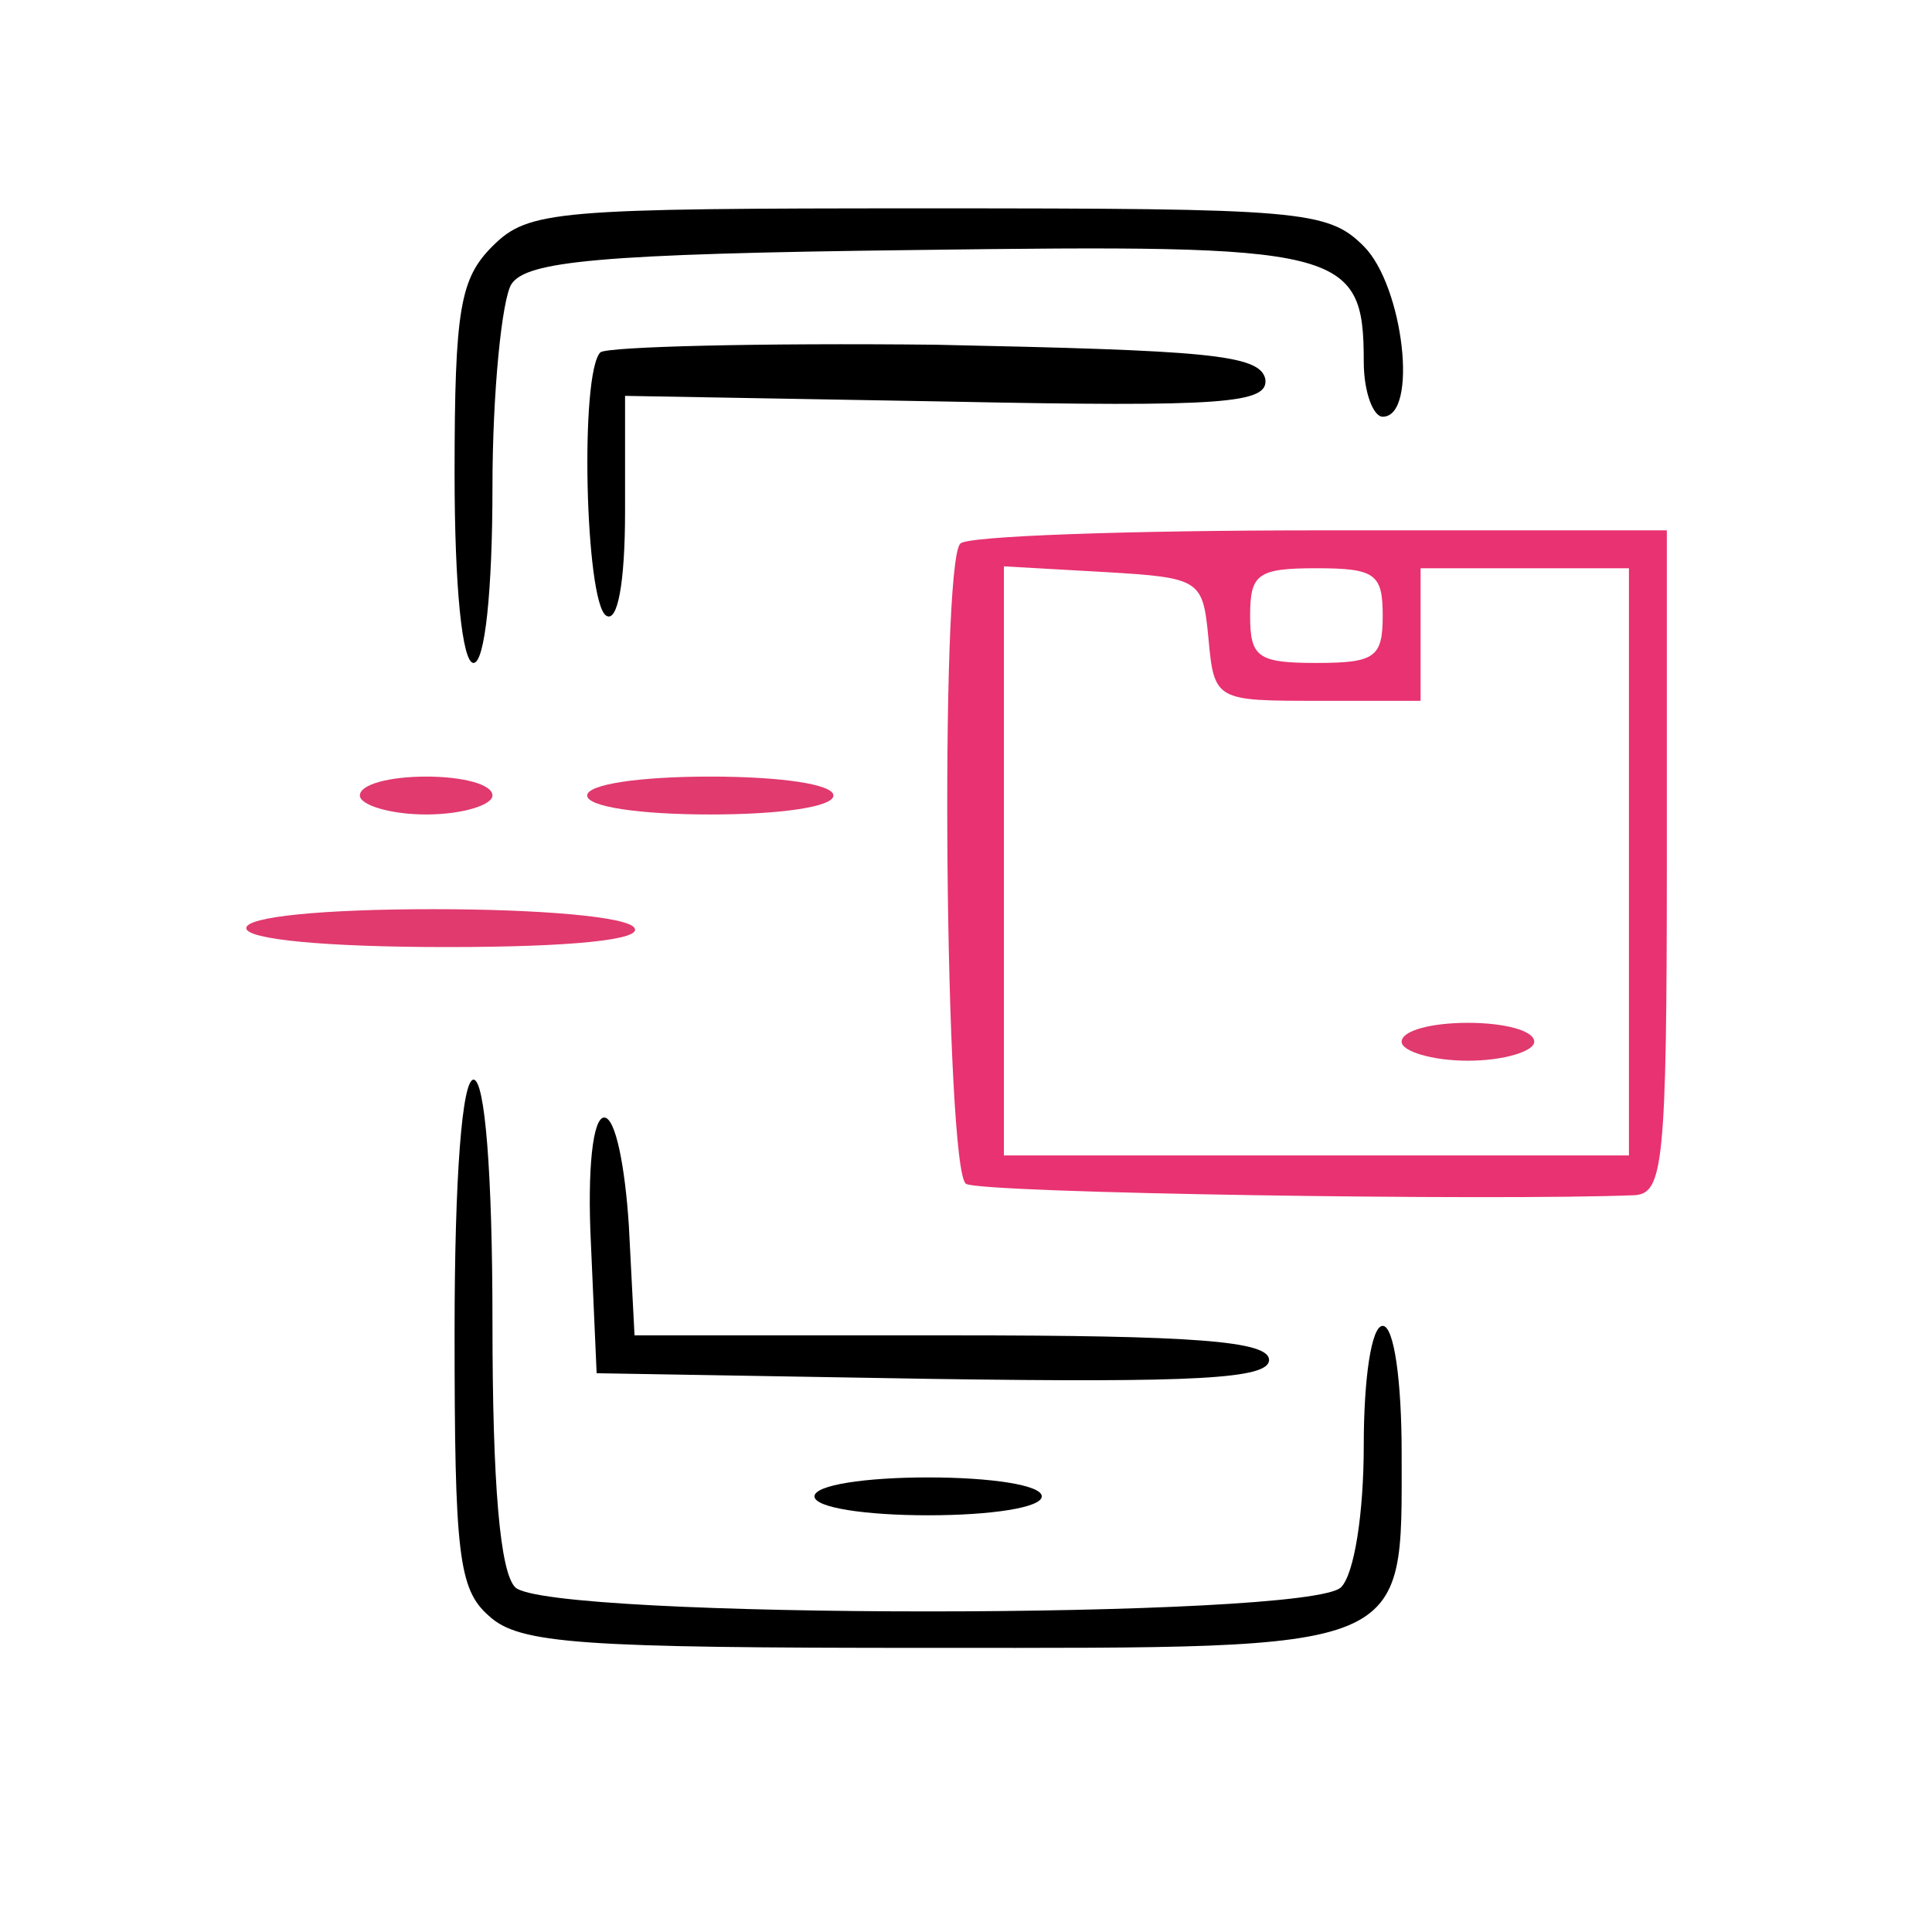 <svg width="100" height="100" viewBox="0 0 100 100" fill="none" xmlns="http://www.w3.org/2000/svg">
<path d="M25.49 12.745C23.823 14.412 23.529 15.98 23.529 24.51C23.529 30.392 23.922 34.314 24.51 34.314C25.098 34.314 25.49 30.588 25.49 25.196C25.49 20.294 25.98 15.49 26.471 14.706C27.255 13.529 30.882 13.137 47.353 12.941C69.51 12.647 70.588 12.843 70.588 18.725C70.588 20.294 71.078 21.569 71.569 21.569C73.431 21.569 72.647 14.804 70.588 12.745C68.725 10.882 67.353 10.784 48.039 10.784C28.726 10.784 27.353 10.882 25.49 12.745Z" fill="black"/>
<path d="M31.078 18.235C30 19.314 30.294 31.176 31.373 31.863C31.961 32.255 32.353 30.196 32.353 26.471V20.49L49.02 20.784C63.431 21.078 65.686 20.882 65.49 19.608C65.196 18.333 62.353 18.137 48.431 17.843C39.314 17.745 31.471 17.941 31.078 18.235Z" fill="black"/>
<path d="M49.706 28.137C48.627 29.216 48.922 60.588 50 61.274C50.784 61.765 77.451 62.157 84.608 61.863C86.079 61.765 86.275 60.294 86.275 44.608V27.451H68.333C58.431 27.451 50 27.745 49.706 28.137ZM62.549 33.039C62.843 36.274 62.941 36.274 68.235 36.274H73.529V32.843V29.412H78.922H84.314V44.608V59.804H68.137H51.961V44.51V29.314L57.157 29.608C62.157 29.902 62.255 30 62.549 33.039ZM71.569 31.863C71.569 34.02 71.177 34.314 68.137 34.314C65.098 34.314 64.706 34.02 64.706 31.863C64.706 29.706 65.098 29.412 68.137 29.412C71.177 29.412 71.569 29.706 71.569 31.863Z" fill="#E83271"/>
<path d="M72.549 53.922C72.549 54.412 74.118 54.902 75.98 54.902C77.843 54.902 79.412 54.412 79.412 53.922C79.412 53.333 77.843 52.941 75.98 52.941C74.118 52.941 72.549 53.333 72.549 53.922Z" fill="#E03A6E"/>
<path d="M18.627 41.176C18.627 41.667 20.196 42.157 22.059 42.157C23.922 42.157 25.49 41.667 25.49 41.176C25.49 40.588 23.922 40.196 22.059 40.196C20.196 40.196 18.627 40.588 18.627 41.176Z" fill="#E03A6E"/>
<path d="M30.392 41.176C30.392 41.765 33.137 42.157 36.765 42.157C40.392 42.157 43.137 41.765 43.137 41.176C43.137 40.588 40.392 40.196 36.765 40.196C33.137 40.196 30.392 40.588 30.392 41.176Z" fill="#E03A6E"/>
<path d="M12.745 48.039C12.745 48.627 16.863 49.02 23.137 49.02C29.706 49.02 33.235 48.627 32.843 48.039C32.549 47.451 27.941 47.059 22.451 47.059C16.667 47.059 12.745 47.451 12.745 48.039Z" fill="#E03A6E"/>
<path d="M23.529 68.921C23.529 80.392 23.726 82.255 25.294 83.627C26.863 85.098 30 85.294 48.235 85.294C73.235 85.294 72.549 85.588 72.549 75.196C72.549 71.471 72.157 68.627 71.569 68.627C70.98 68.627 70.588 71.373 70.588 74.804C70.588 78.333 70.098 81.471 69.412 82.157C67.745 83.823 28.333 83.823 26.667 82.157C25.882 81.373 25.49 76.863 25.49 68.431C25.49 60.686 25.098 55.882 24.51 55.882C23.922 55.882 23.529 60.882 23.529 68.921Z" fill="black"/>
<path d="M30.588 64.412L30.882 71.078L48.333 71.373C61.863 71.569 65.686 71.373 65.686 70.392C65.686 69.412 61.863 69.118 49.314 69.118H32.843L32.549 63.431C32.353 60.392 31.863 57.843 31.274 57.843C30.686 57.843 30.392 60.49 30.588 64.412Z" fill="black"/>
<path d="M42.157 77.451C42.157 78.039 44.804 78.431 48.039 78.431C51.275 78.431 53.922 78.039 53.922 77.451C53.922 76.863 51.275 76.471 48.039 76.471C44.804 76.471 42.157 76.863 42.157 77.451Z" fill="black"/>
</svg>
